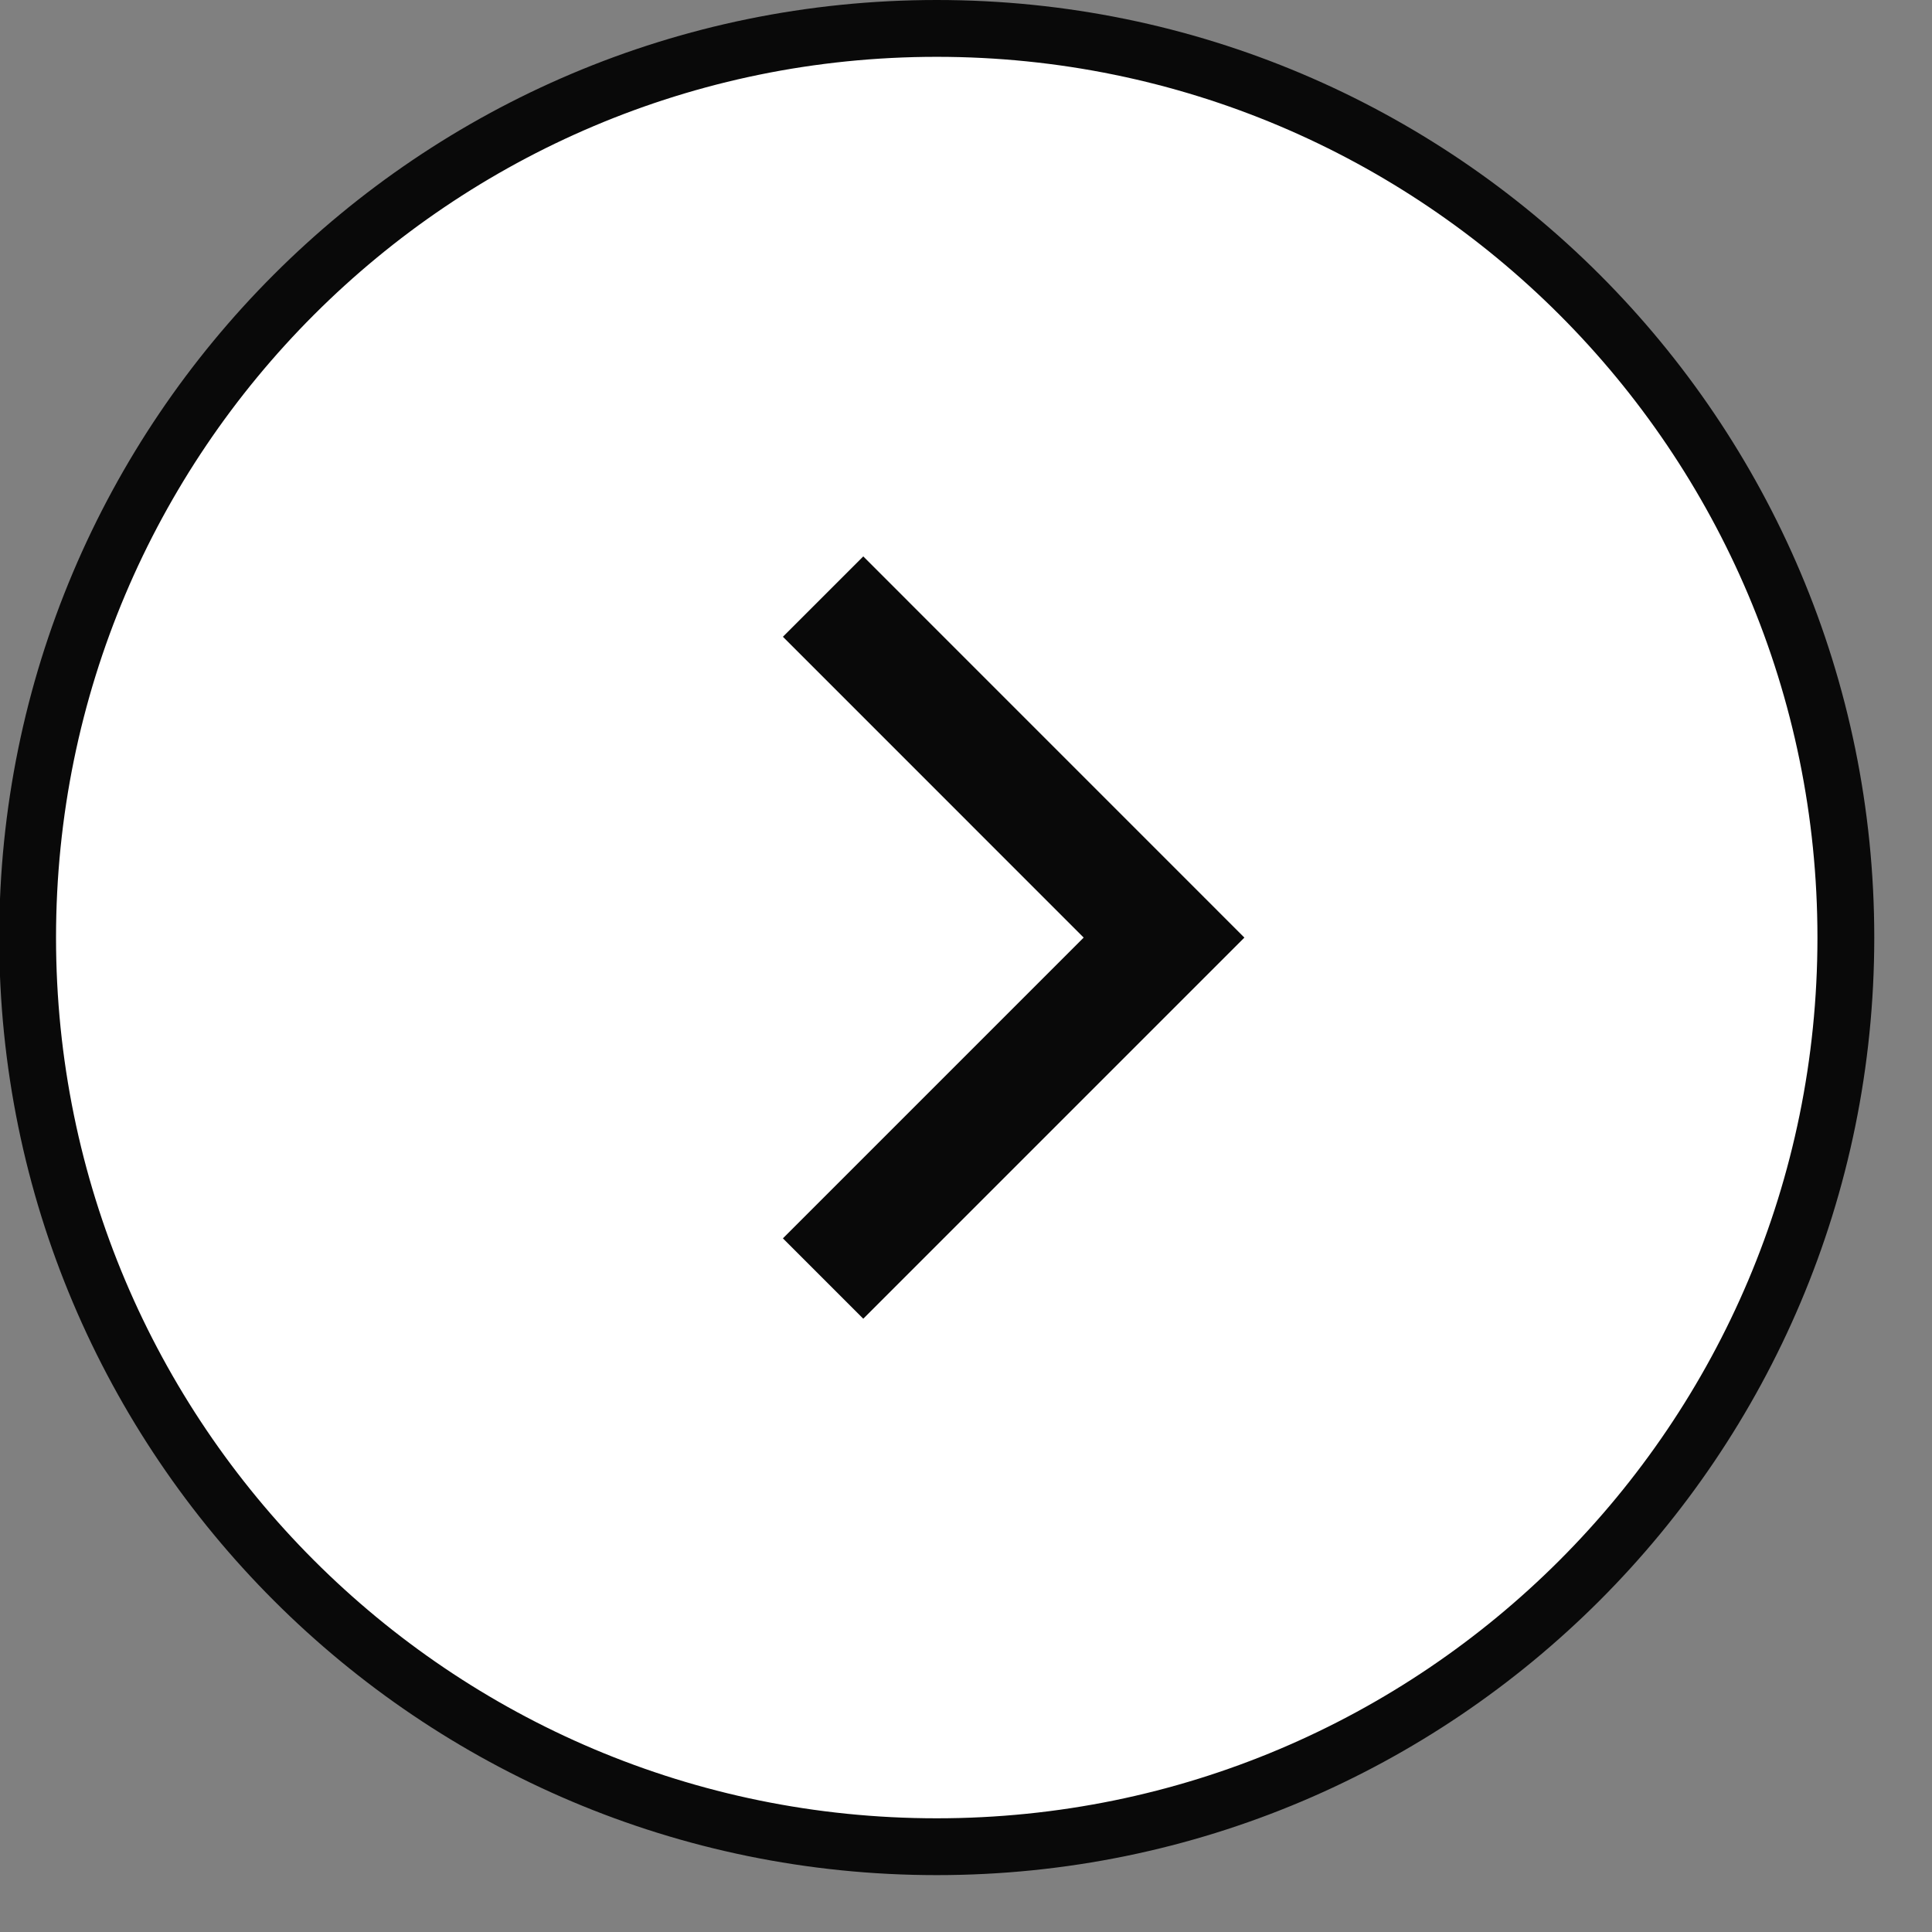 <svg 
 xmlns="http://www.w3.org/2000/svg"
 xmlns:xlink="http://www.w3.org/1999/xlink"
 width="34px" height="34px">
<rect width="100%" height="100%" fill="#808080" stroke="none"/>
<path fill-rule="evenodd"  stroke="rgb(9, 9, 9)" stroke-width="1px" stroke-linecap="butt" stroke-linejoin="miter" fill="rgb(255, 255, 255)"
 d="M16.485,0.500 C25.321,0.500 32.484,7.663 32.484,16.500 C32.484,25.336 25.321,32.499 16.485,32.499 C7.648,32.499 0.486,25.336 0.486,16.500 C0.486,7.663 7.648,0.500 16.485,0.500 Z"/>
<path fill-rule="evenodd"  stroke="rgb(9, 9, 9)" stroke-width="2px" stroke-linecap="butt" stroke-linejoin="miter" fill="none"
 d="M14.485,10.499 L20.485,16.500 L14.485,22.500 "/>
</svg>
